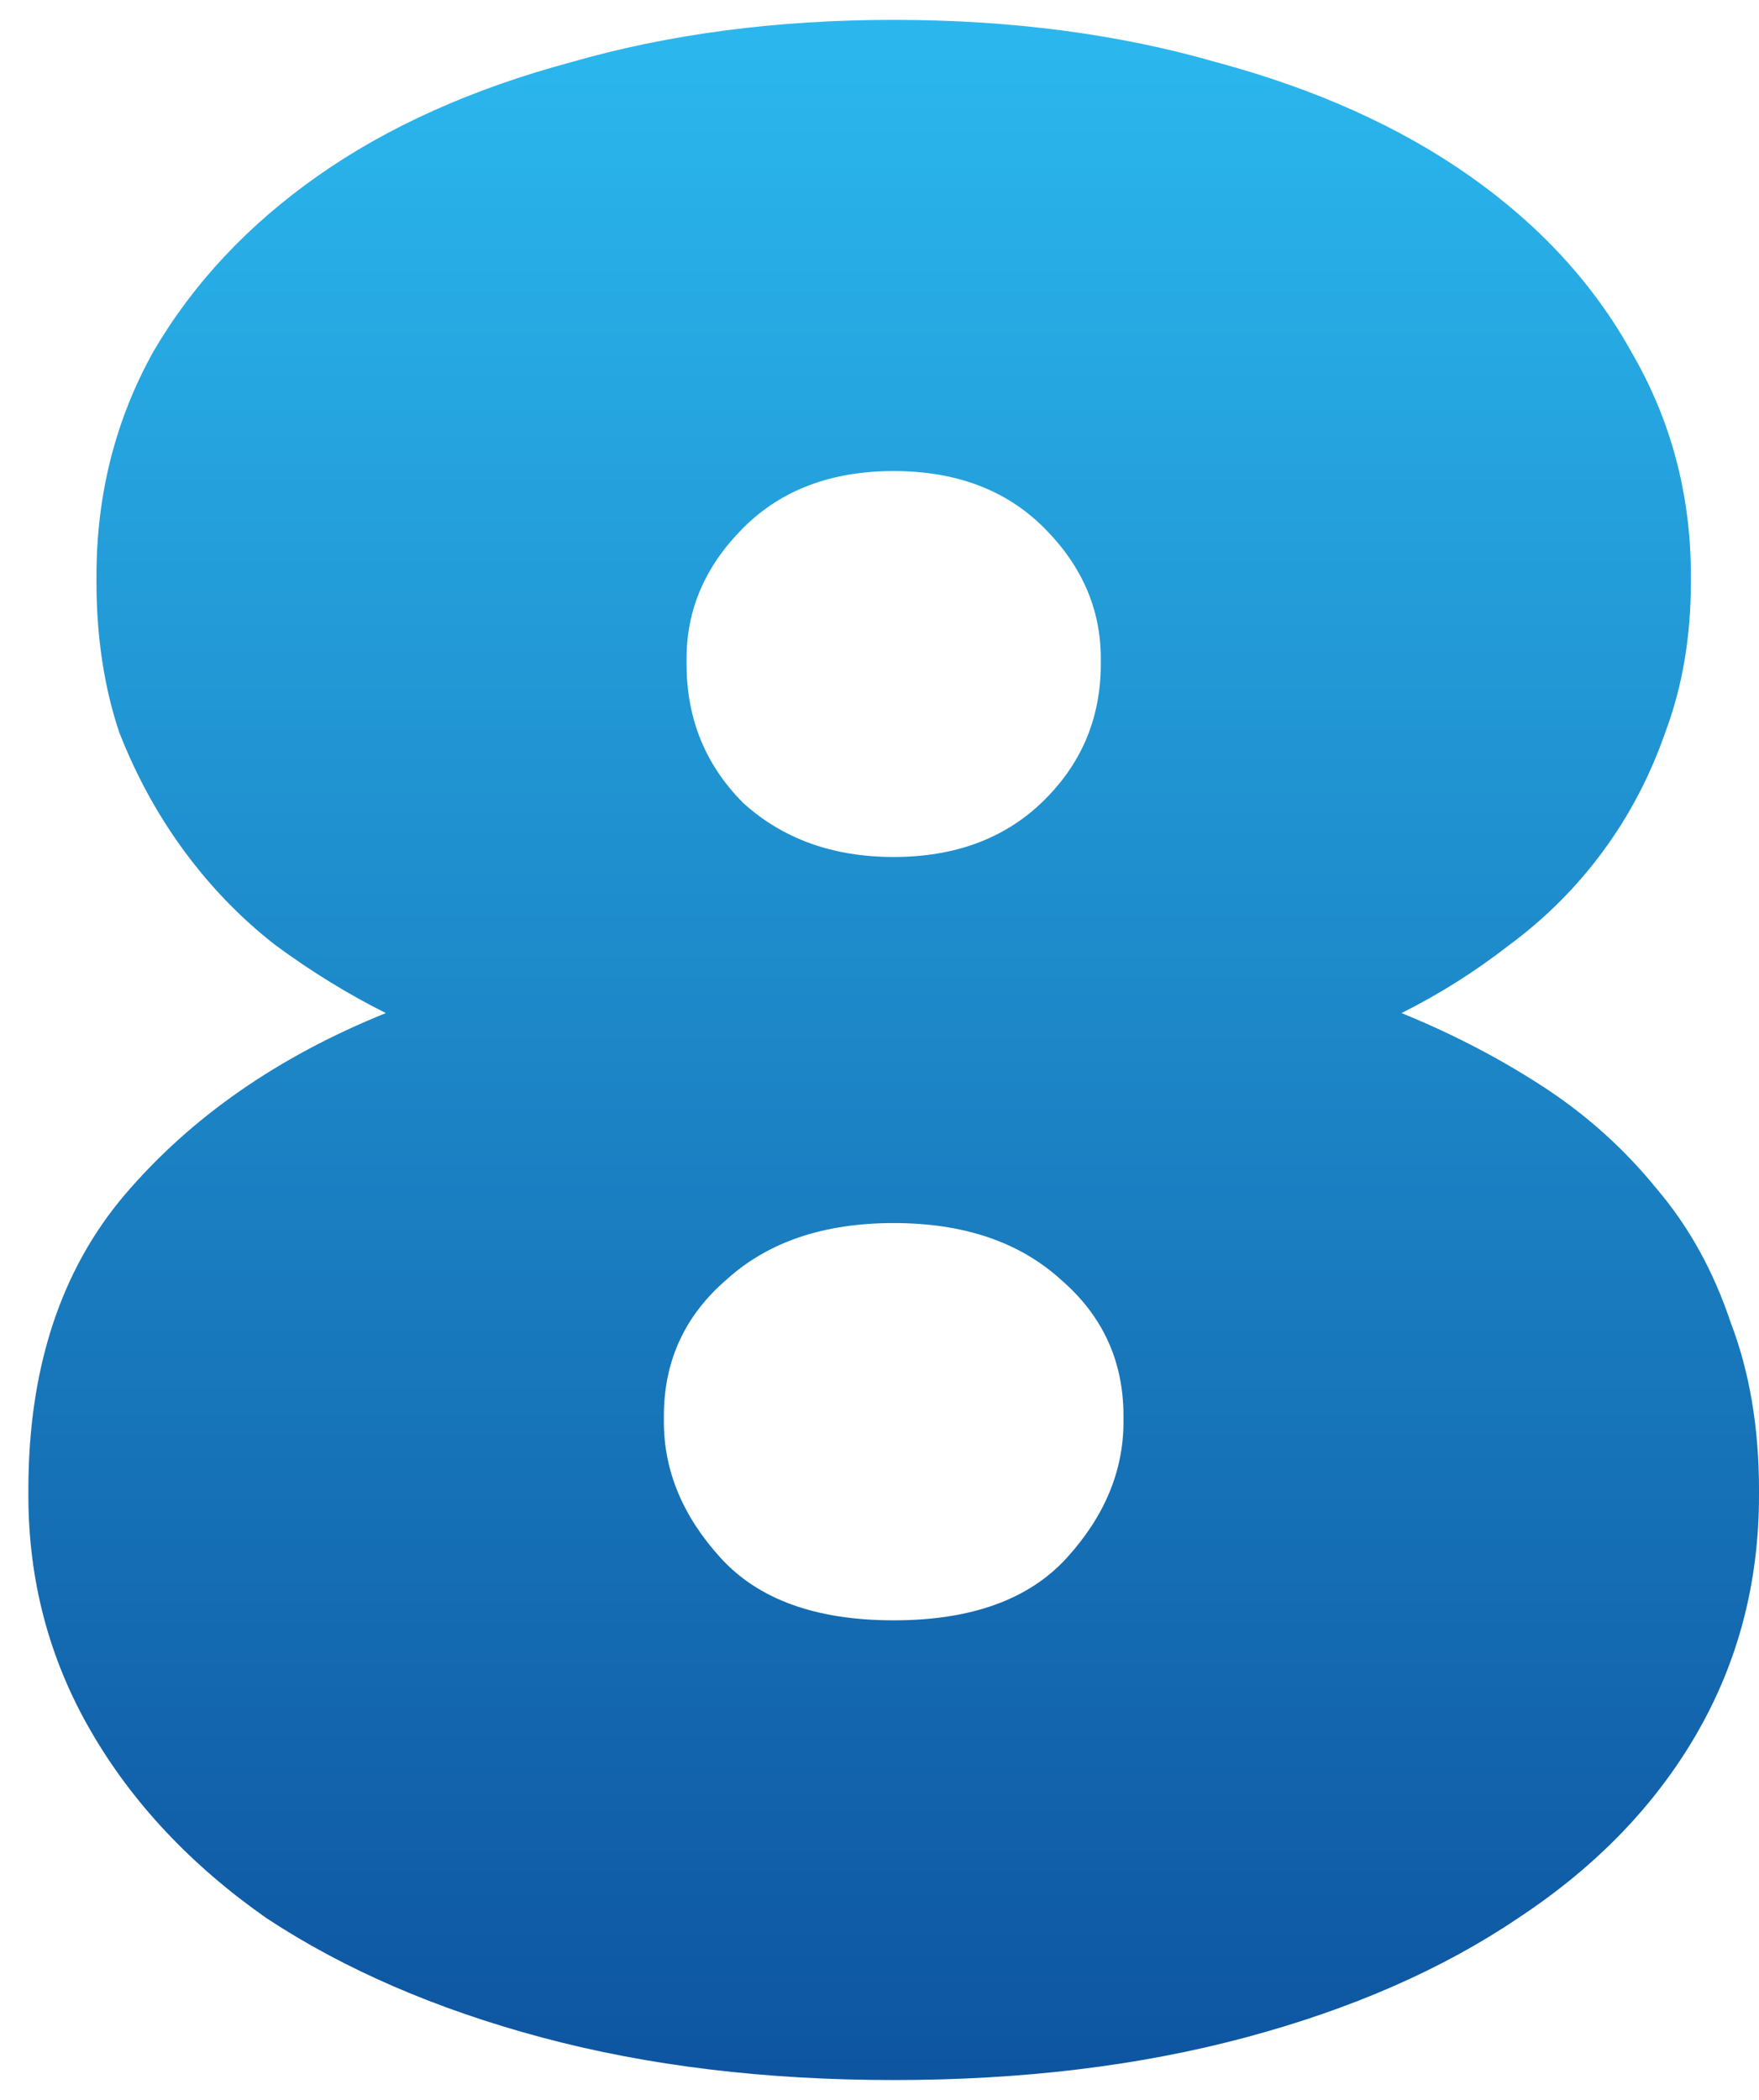 <svg width="31" height="37" viewBox="0 0 31 37" fill="none" xmlns="http://www.w3.org/2000/svg">
<path d="M15.75 28.55C17.117 28.55 18.133 28.183 18.8 27.45C19.467 26.717 19.8 25.917 19.8 25.05V24.95C19.8 23.983 19.433 23.183 18.7 22.55C17.967 21.883 16.983 21.55 15.75 21.55C14.517 21.55 13.533 21.883 12.8 22.55C12.067 23.183 11.7 23.983 11.7 24.95V25.05C11.7 25.917 12.033 26.717 12.7 27.45C13.367 28.183 14.383 28.55 15.75 28.55ZM15.75 15.1C16.817 15.1 17.683 14.783 18.35 14.15C19.05 13.483 19.4 12.667 19.4 11.7V11.6C19.4 10.733 19.067 9.967 18.4 9.3C17.733 8.633 16.85 8.3 15.75 8.3C14.65 8.3 13.767 8.633 13.1 9.3C12.433 9.967 12.1 10.733 12.1 11.6V11.7C12.1 12.667 12.433 13.483 13.1 14.15C13.8 14.783 14.683 15.1 15.75 15.1ZM15.75 36.65C13.483 36.65 11.417 36.4 9.55 35.9C7.683 35.4 6.067 34.7 4.7 33.8C3.367 32.867 2.333 31.767 1.6 30.5C0.867 29.233 0.5 27.85 0.5 26.35V26.25C0.5 24.117 1.067 22.383 2.2 21.05C3.367 19.683 4.9 18.617 6.8 17.85C6.133 17.517 5.483 17.117 4.85 16.65C4.25 16.183 3.717 15.633 3.25 15C2.783 14.367 2.4 13.667 2.1 12.9C1.833 12.1 1.7 11.217 1.7 10.25V10.15C1.7 8.717 2.033 7.4 2.7 6.2C3.4 5 4.367 3.967 5.6 3.1C6.833 2.233 8.317 1.567 10.05 1.1C11.783 0.6 13.683 0.35 15.75 0.35C17.817 0.35 19.717 0.6 21.45 1.1C23.183 1.567 24.667 2.233 25.9 3.1C27.133 3.967 28.083 5 28.75 6.2C29.45 7.4 29.8 8.717 29.8 10.15V10.25C29.8 11.217 29.65 12.1 29.35 12.9C29.083 13.667 28.717 14.367 28.25 15C27.783 15.633 27.233 16.183 26.6 16.65C26 17.117 25.367 17.517 24.7 17.85C25.6 18.217 26.433 18.65 27.2 19.15C27.967 19.65 28.633 20.25 29.2 20.95C29.767 21.617 30.2 22.4 30.5 23.3C30.833 24.167 31 25.15 31 26.25V26.35C31 27.883 30.633 29.283 29.9 30.55C29.167 31.817 28.117 32.9 26.75 33.8C25.417 34.7 23.817 35.4 21.95 35.9C20.083 36.4 18.017 36.65 15.75 36.65Z" fill="url(#paint0_linear_112_62)"/>
<defs>
<linearGradient id="paint0_linear_112_62" x1="16" y1="-2" x2="16" y2="46" gradientUnits="userSpaceOnUse">
<stop stop-color="#2DBEF3"/>
<stop offset="1" stop-color="#063B8C"/>
</linearGradient>
</defs>
</svg>
